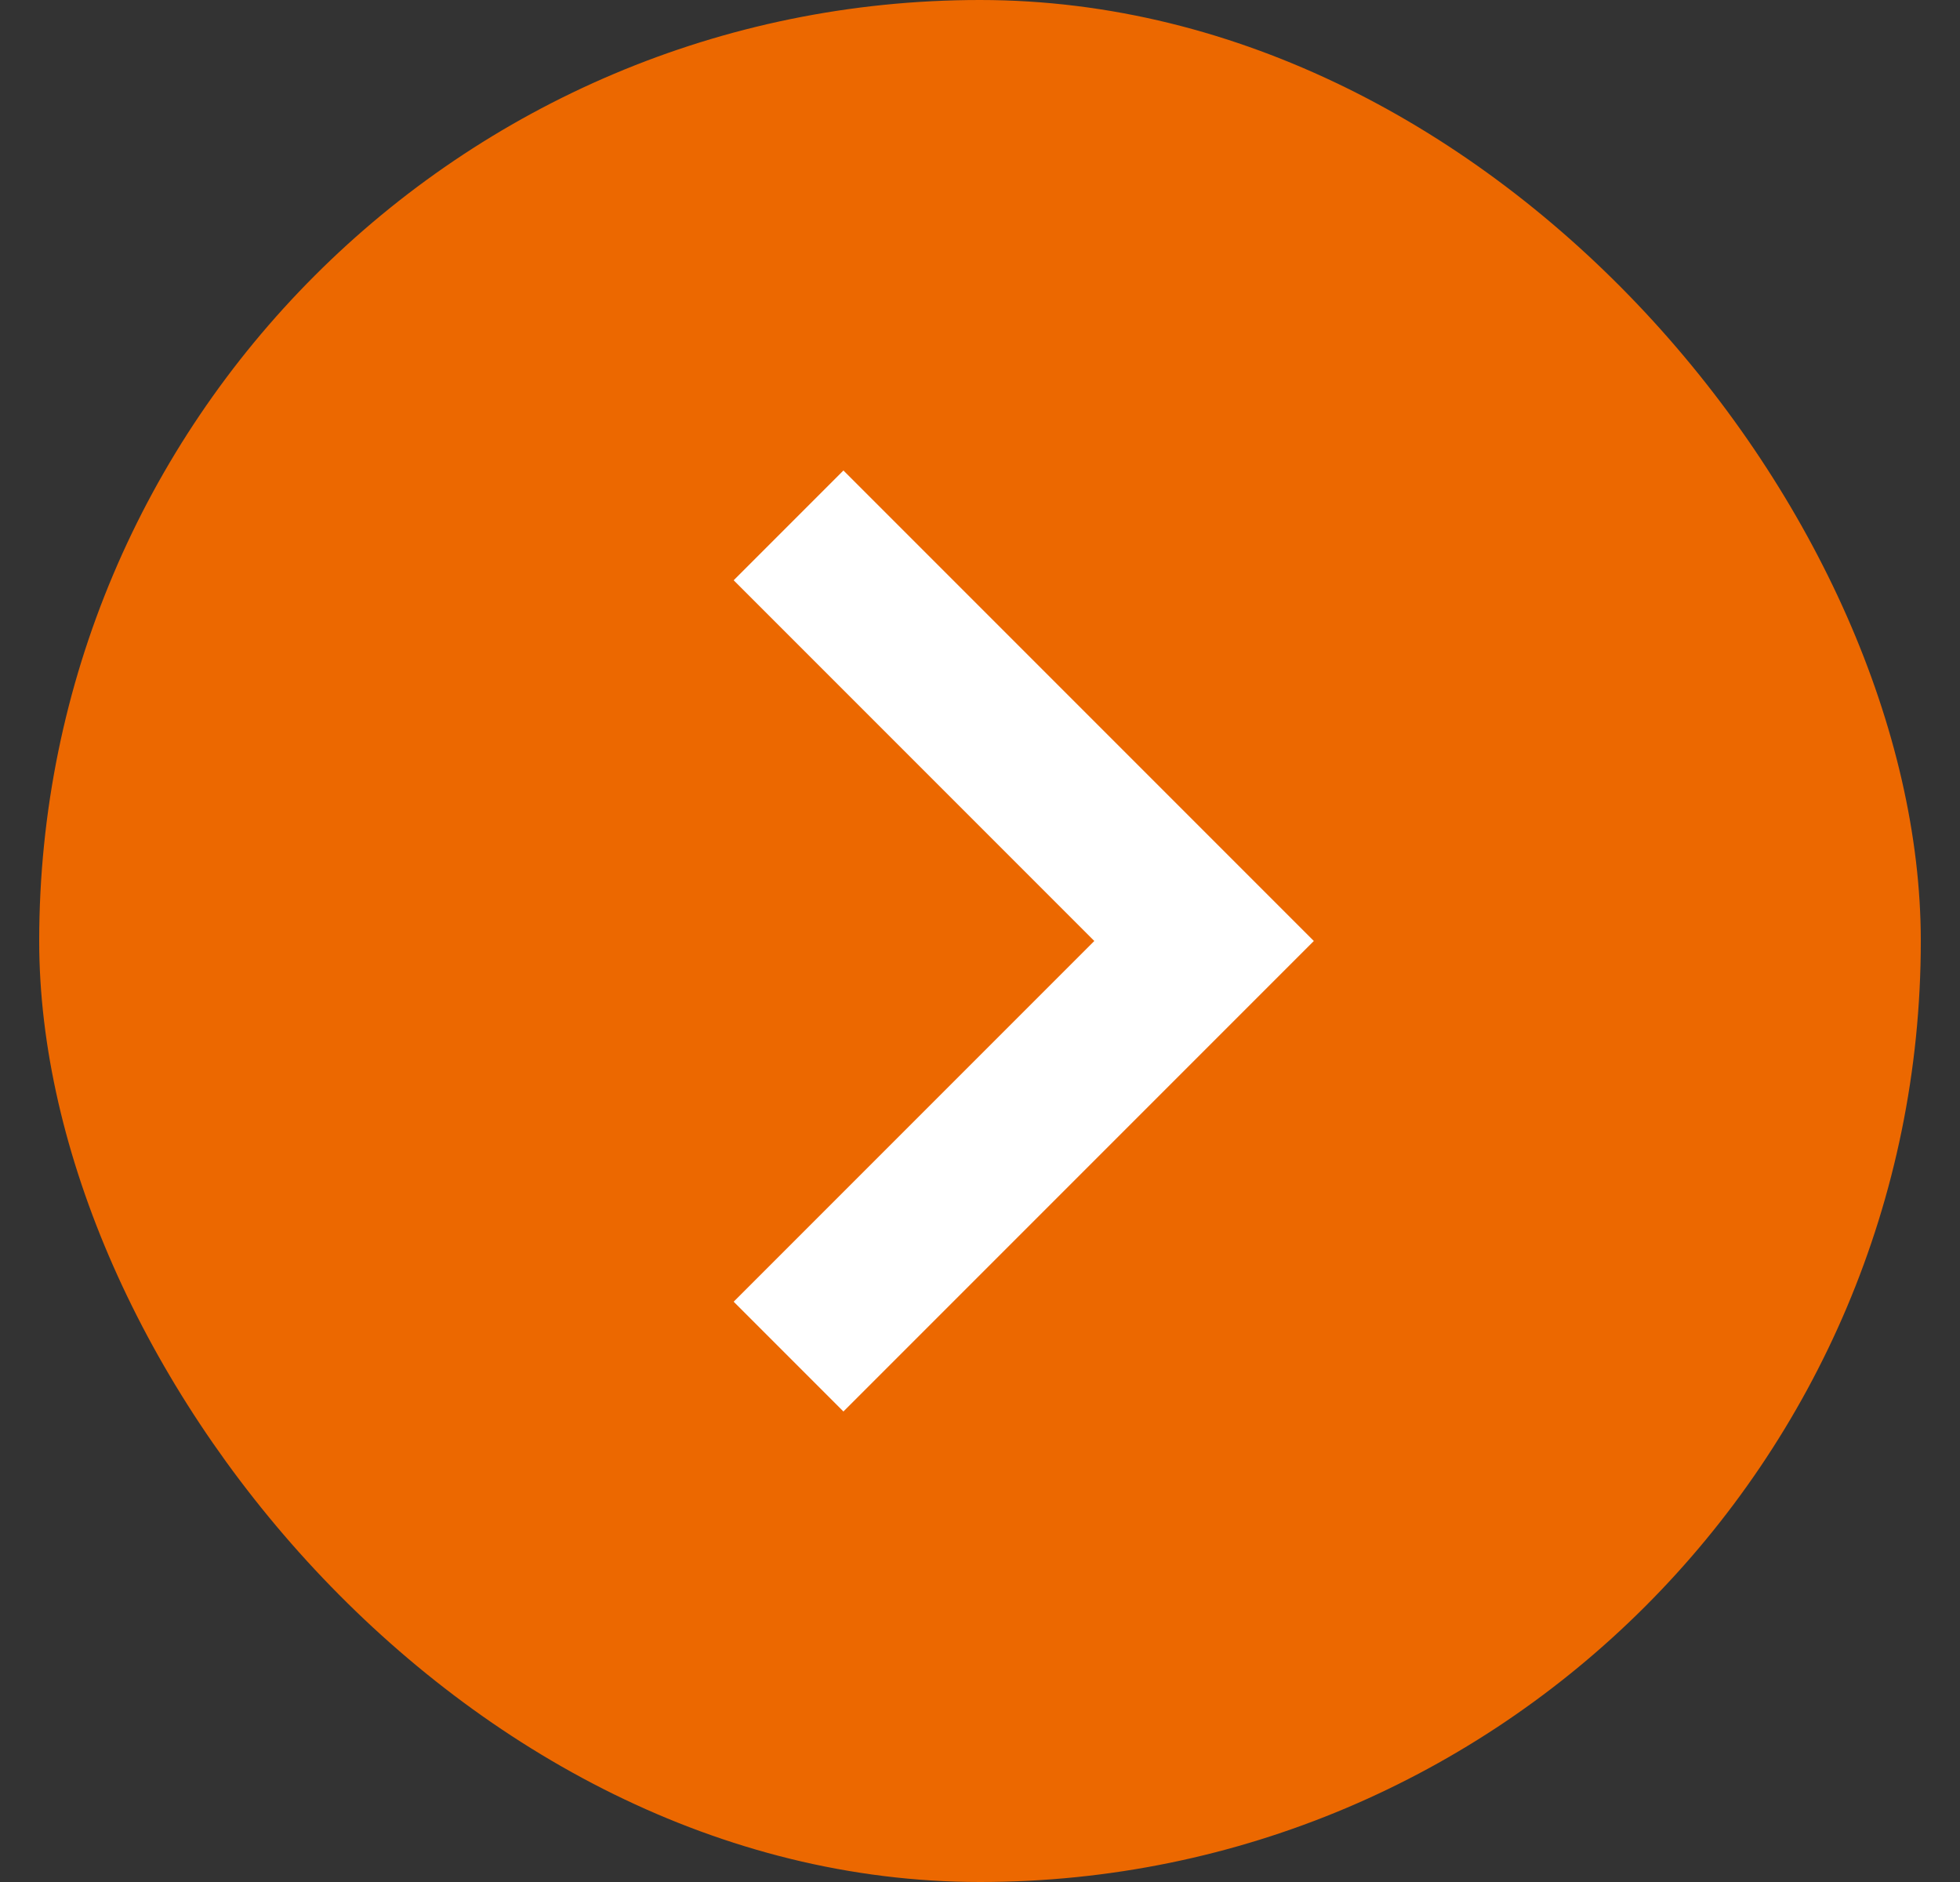 <svg width="25" height="24" viewBox="0 0 25 24" fill="none" xmlns="http://www.w3.org/2000/svg">
<rect x="0" y="0" width="25" height="24" fill="#333333" stroke="none"/>
<rect x="0.5" width="24" height="24" rx="12" fill="#EC6800"/>
<mask id="mask0_1450_2580" style="mask-type:alpha" maskUnits="userSpaceOnUse" x="0" y="0" width="25" height="24">
<rect x="0.5" width="24" height="24" fill="#D9D9D9"/>
</mask>
<g mask="url(#mask0_1450_2580)">
<path d="M10.758 18L9.358 16.6L13.958 12L9.358 7.4L10.758 6L16.758 12L10.758 18Z" fill="white"/>
</g>
</svg>
